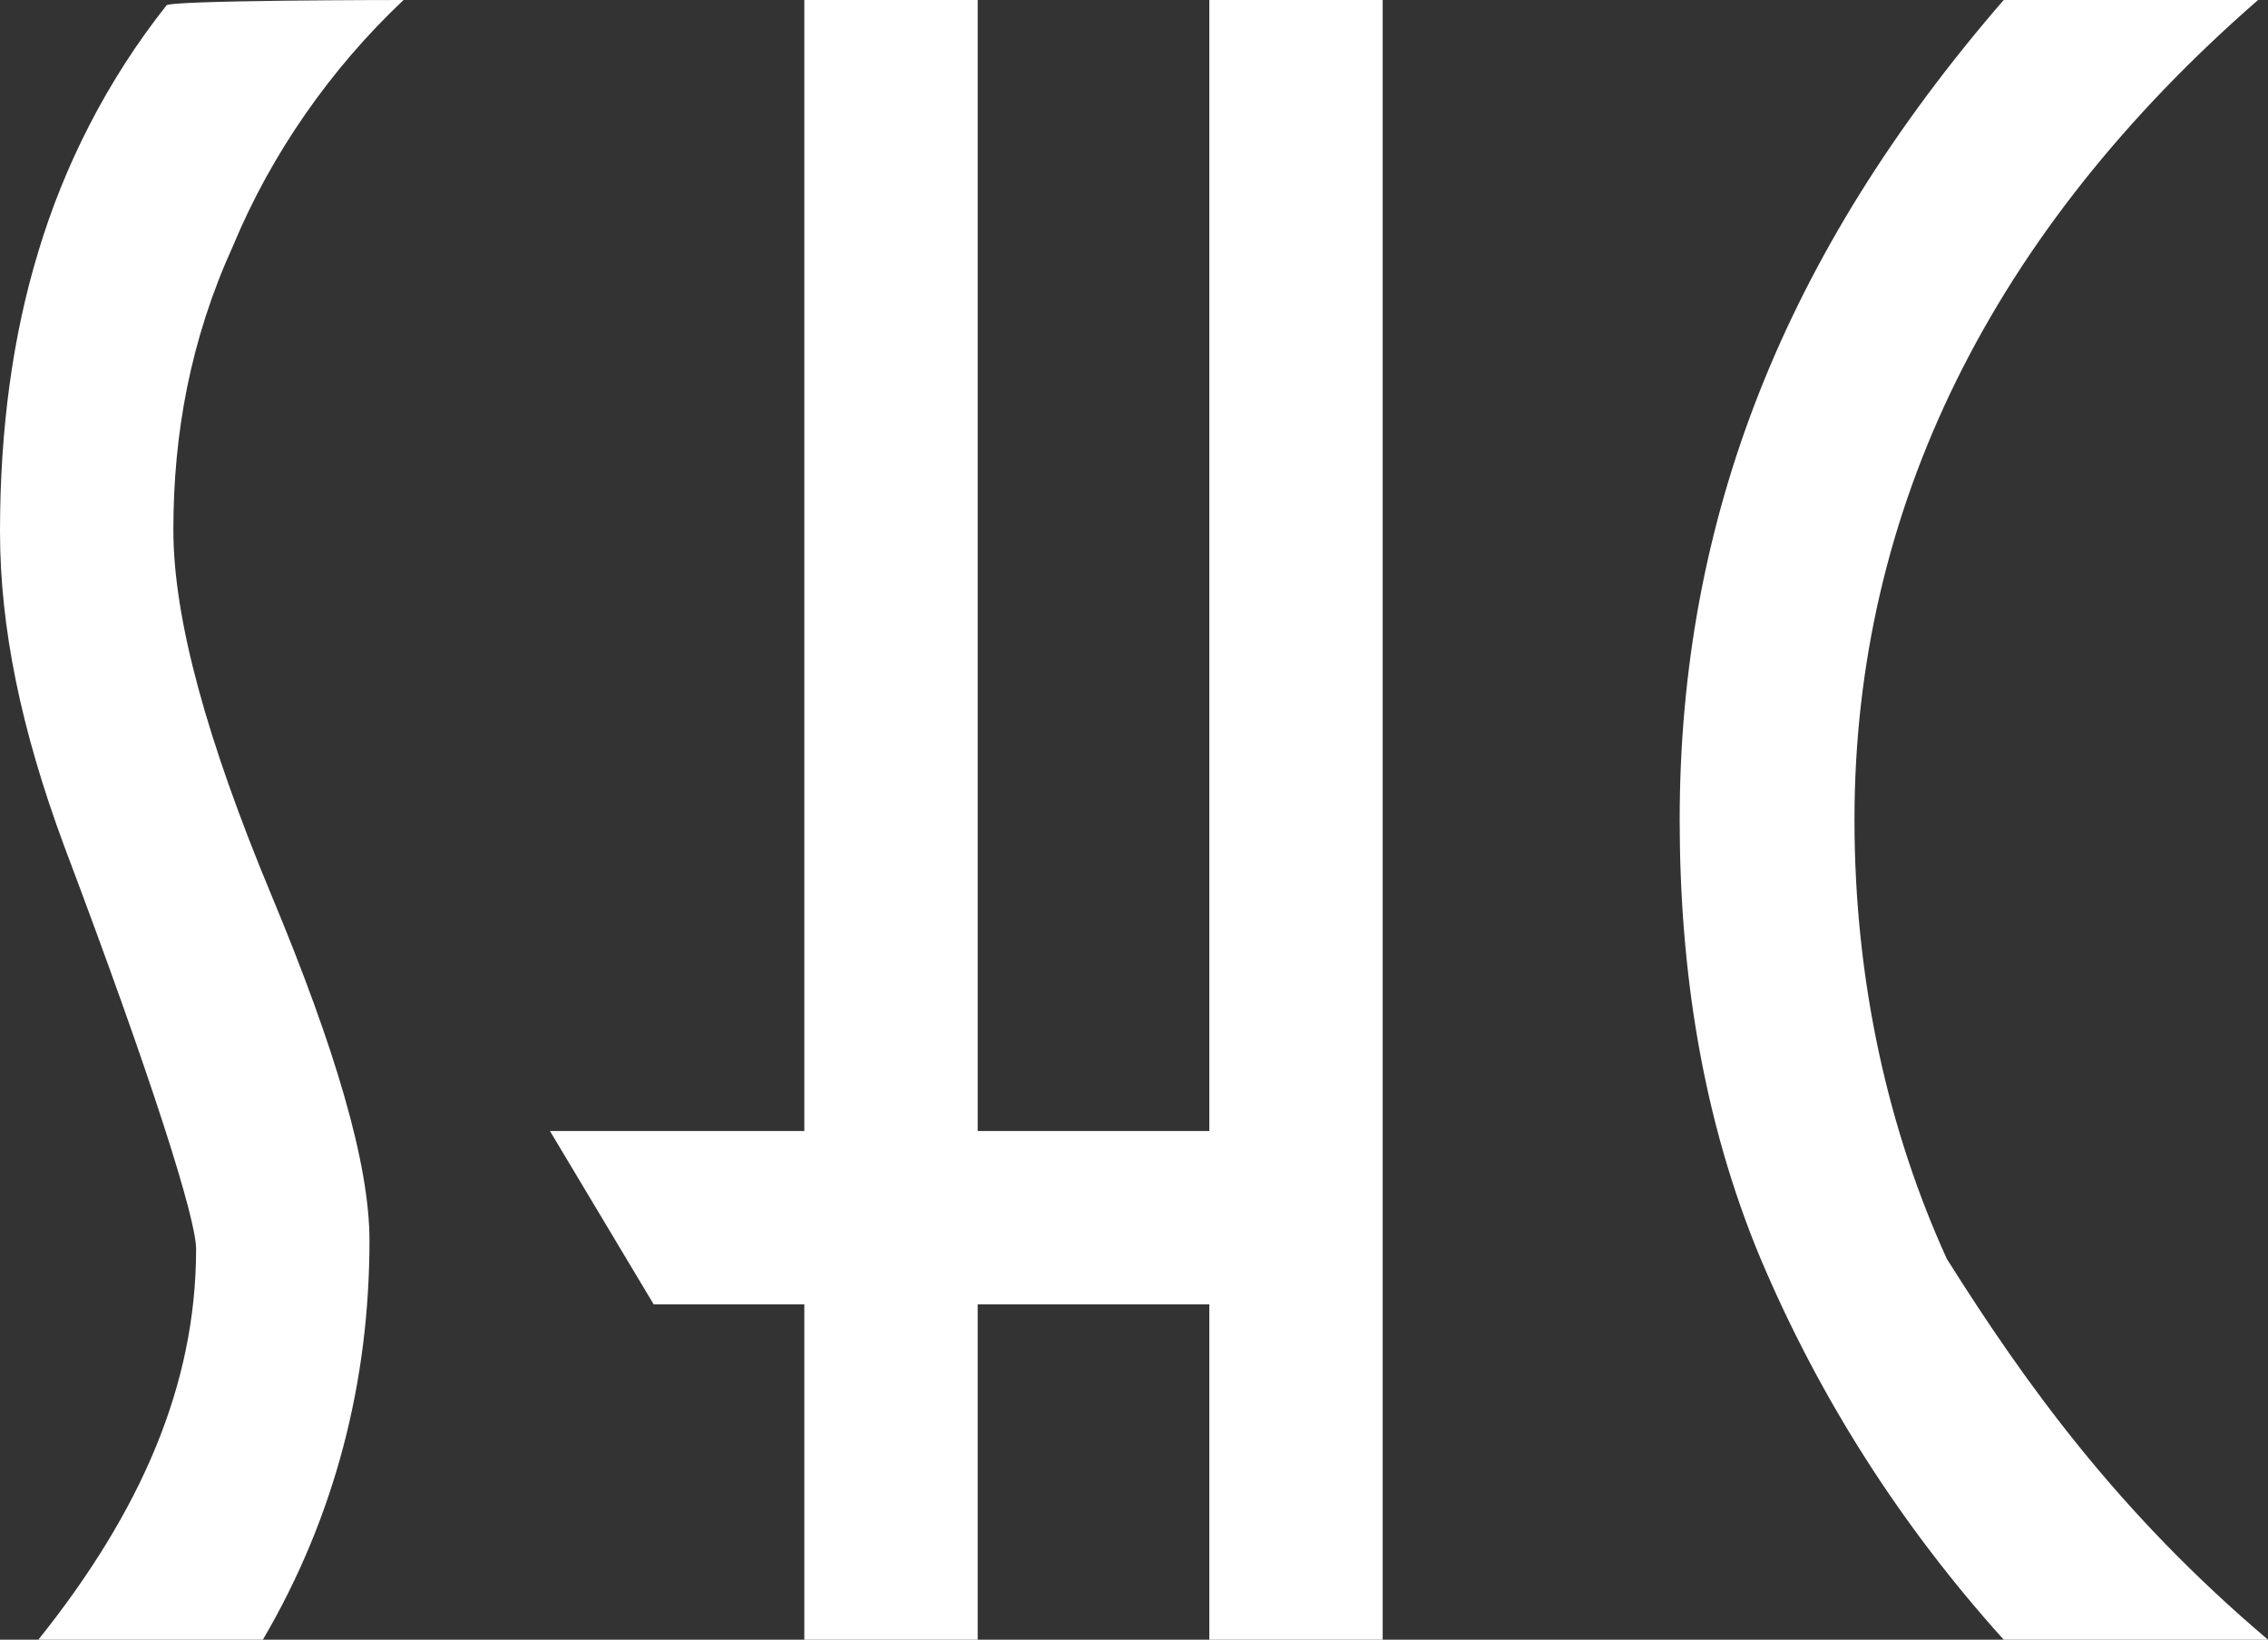 <?xml version="1.0" encoding="utf-8"?>
<!-- Generator: Adobe Illustrator 21.0.0, SVG Export Plug-In . SVG Version: 6.00 Build 0)  -->
<svg version="1.1" id="Livello_1" xmlns="http://www.w3.org/2000/svg" xmlns:xlink="http://www.w3.org/1999/xlink" x="0px" y="0px"
	 viewBox="0 0 159.6 115.4" style="enable-background:new 0 0 159.6 115.4;" xml:space="preserve">
<rect x="0" y="0" width="159.6" height="115.4" fill="#333333" stroke="none"/>
<style type="text/css">
	.st0{fill:#FFFFFF;}
</style>
<g id="Logo">
	<g>
		<path class="st0" d="M28.4,0c-5.1,4.8-9.3,10.8-12,17.3c-3,6.6-4.2,13.2-4.2,20c0,6.3,2.4,14.9,6.9,25.7S26,81.9,26,87.3
			c0,9.9-2.4,19.4-7.5,28.1H2.7c7.2-9,11.1-17.9,11.1-27.5c0-2.1-3-11.7-9.3-28.4C1.5,51.4,0,44.2,0,37.4c0-7.2,0.9-13.8,2.7-19.7
			c1.8-6,4.8-12,9-17.3C11.4,0,28.4,0,28.4,0z"/>
	</g>
	<g>
		<path class="st0" d="M97.2,115.4H85.1V91.8H68.8v23.6H56.6V91.8H46l-7.3-12.2h17.9V0h12.2v79.6h16.3V0h12.2V115.4L97.2,115.4z"/>
		<path class="st0" d="M159.6,115.4H141c-7.3-8.1-13-17.1-17.1-26.8c-4.1-9.8-5.7-20.3-5.7-30.9c0-21.1,7.3-39.8,22.8-57.7h17.9
			c-18.7,16.3-28.4,35.8-28.4,57.7c0,11.4,2.4,21.9,6.5,30.9C142.6,97.5,149.1,106.5,159.6,115.4z"/>
	</g>
</g>
</svg>
